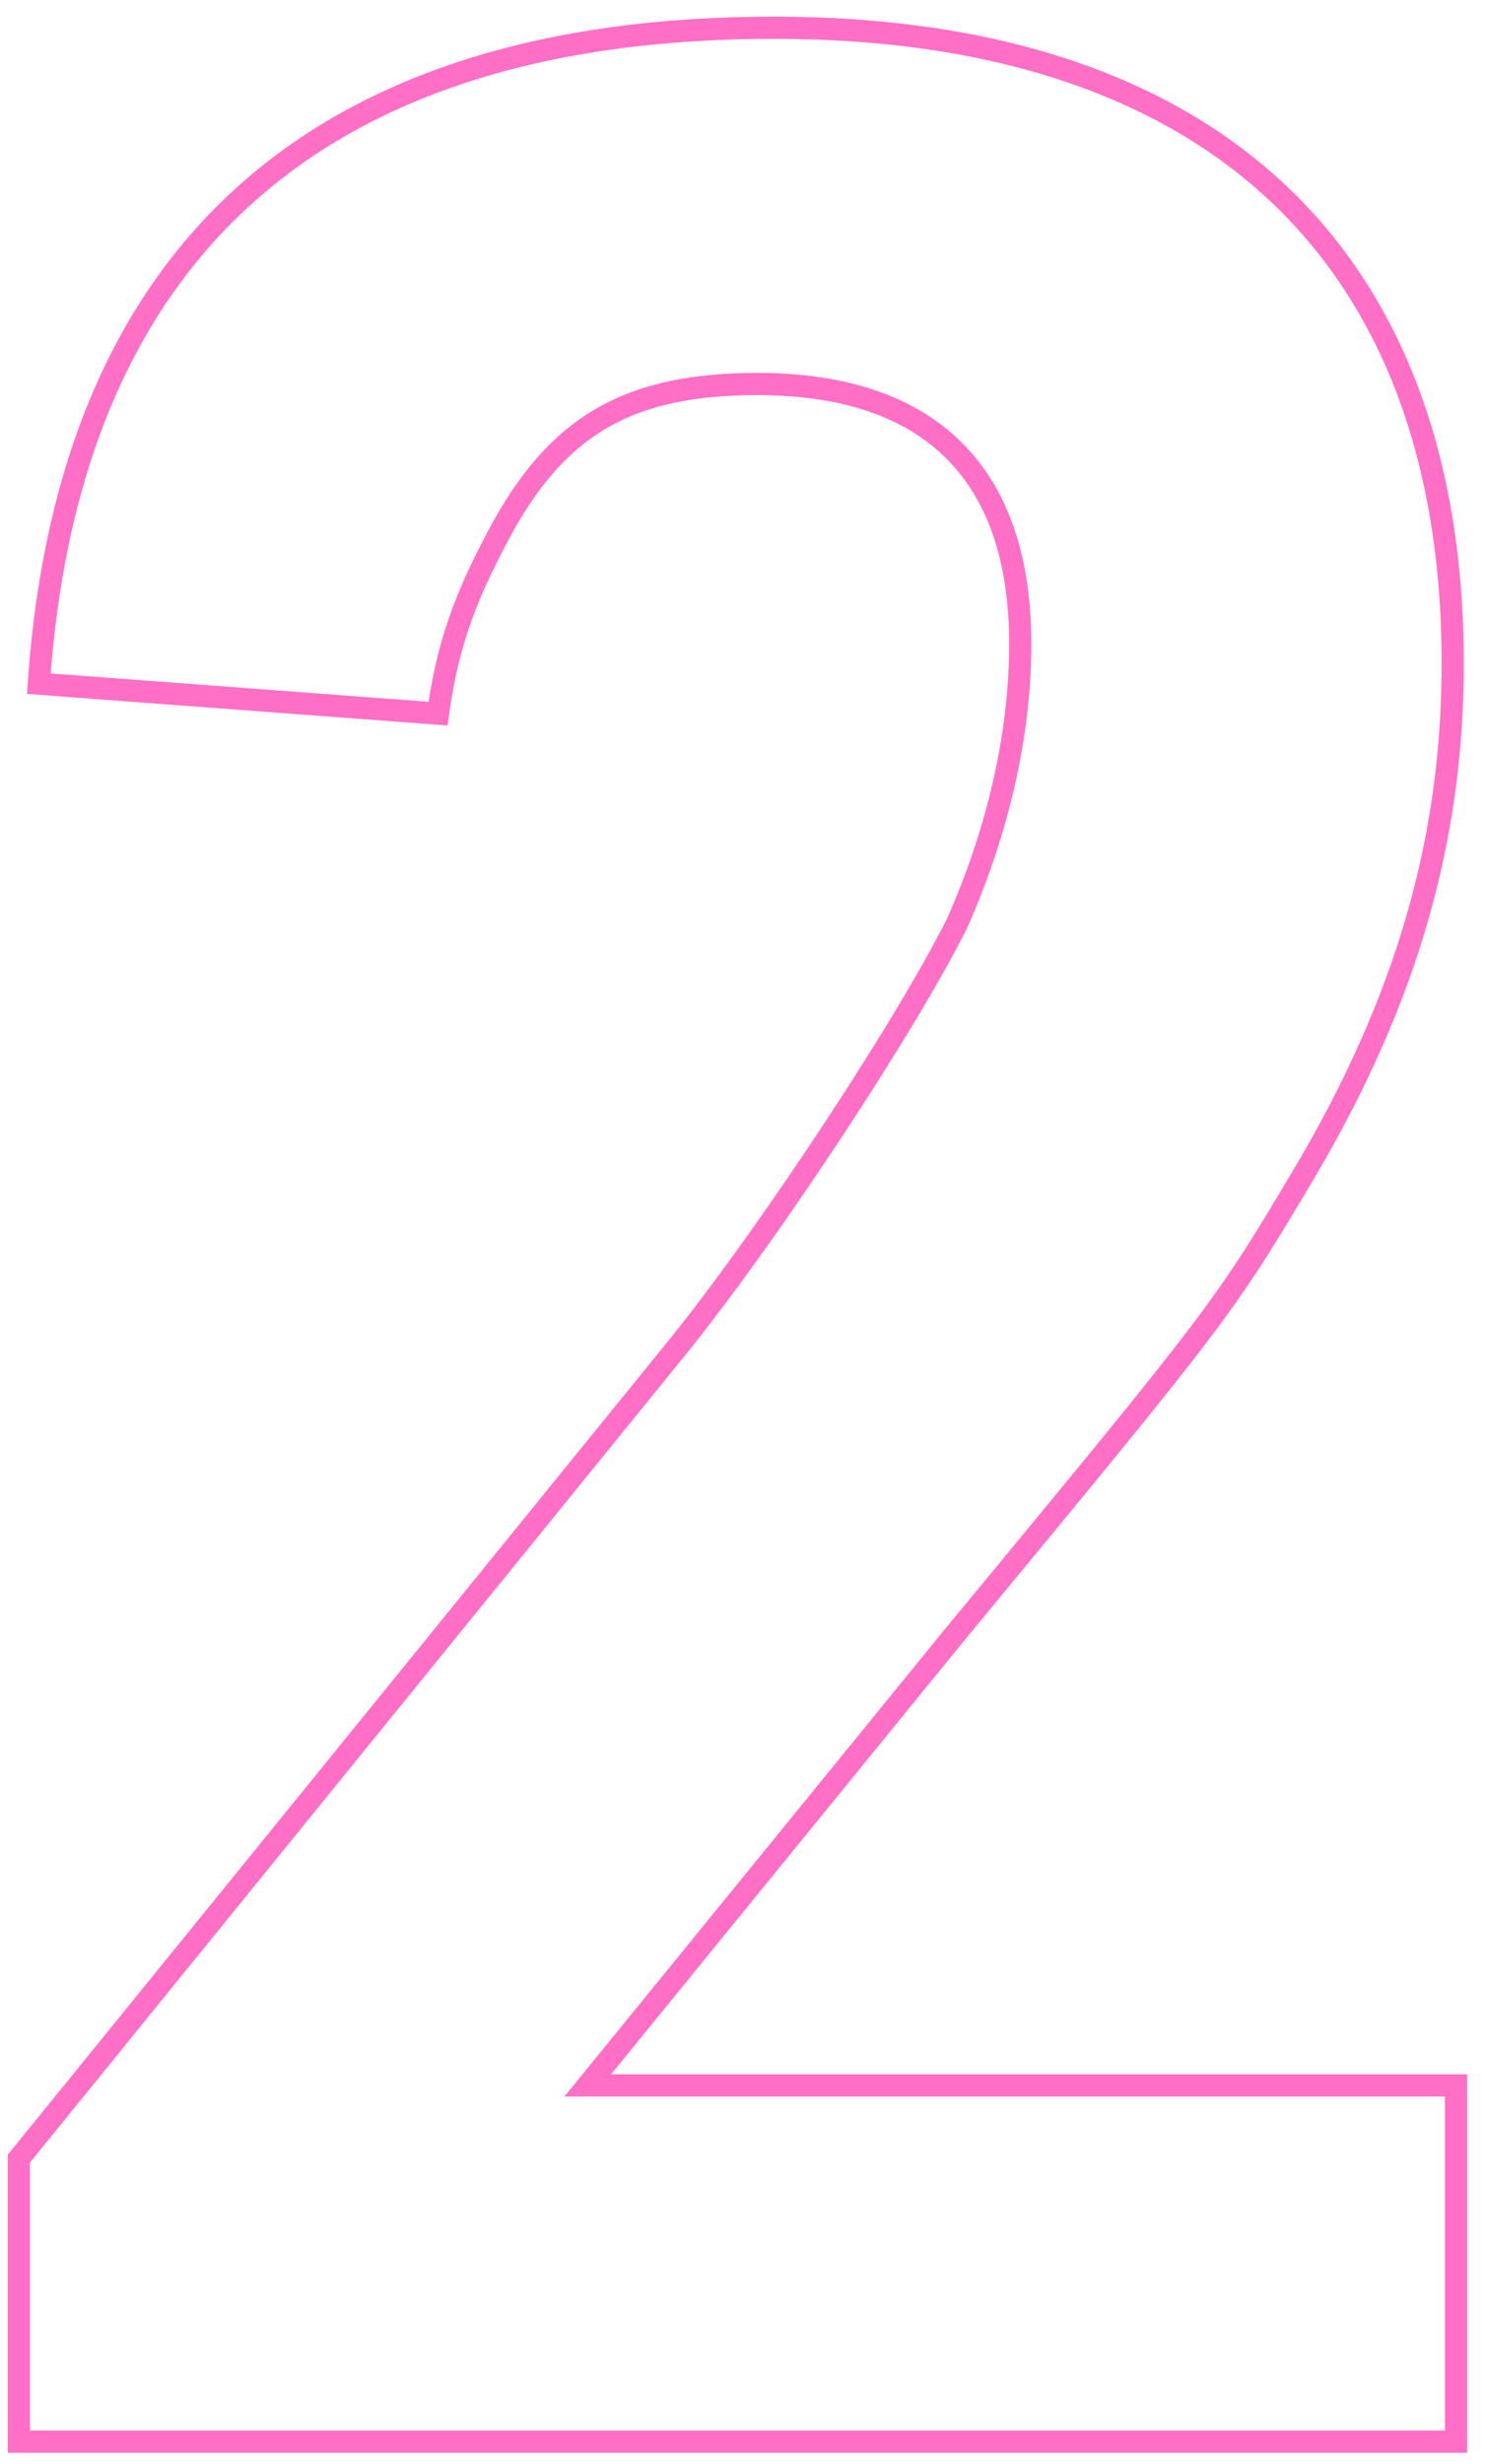 <?xml version="1.0" encoding="UTF-8"?>
<svg xmlns="http://www.w3.org/2000/svg" width="67" height="111" viewBox="0 0 67 111" fill="none">
  <path fill-rule="evenodd" clip-rule="evenodd" d="M2.285 30.339L19.322 31.616C19.803 28.488 20.72 26.254 22.312 23.359L22.315 23.354C23.62 21.051 25.103 19.396 27.026 18.326C28.944 17.258 31.25 16.8 34.15 16.8C38.132 16.8 41.24 17.834 43.352 19.926C45.464 22.018 46.5 25.091 46.5 29C46.5 33.281 45.43 37.7 43.607 41.803L43.602 41.813L43.597 41.824C41.328 46.362 35.307 55.542 31.09 60.812L31.088 60.815L1.35 97.427L1.35 109.5L65.15 109.5V94.45L25.448 94.45L42.612 73.384L42.615 73.382C54.74 58.711 54.743 58.707 58.447 52.484L58.469 52.447C58.469 52.446 58.469 52.446 58.47 52.445C62.93 44.862 65 37.749 65 29.9C65 20.775 62.295 13.76 57.227 9.021C52.154 4.278 44.643 1.75 34.9 1.75C24.702 1.75 16.887 4.243 11.458 9.086C6.125 13.841 3.025 20.925 2.285 30.339ZM10.792 8.339C16.463 3.282 24.548 0.75 34.9 0.75C44.807 0.75 52.596 3.322 57.91 8.291C63.23 13.265 66 20.575 66 29.9C66 37.95 63.87 45.237 59.331 52.953L59.33 52.956C55.56 59.289 55.534 59.32 43.41 73.989L43.388 74.016L43.385 74.019L27.552 93.45L66.15 93.45V110.5L0.35 110.5L0.35 97.073L30.309 60.188C30.31 60.187 30.31 60.187 30.311 60.186C34.491 54.96 40.463 45.851 42.698 41.387C44.471 37.392 45.5 33.115 45.5 29C45.5 25.259 44.511 22.482 42.648 20.637C40.785 18.791 37.968 17.8 34.15 17.8C31.35 17.8 29.231 18.242 27.512 19.199C25.797 20.154 24.431 21.648 23.187 23.844C21.558 26.806 20.685 28.996 20.245 32.218L20.182 32.684L1.217 31.261L1.251 30.765C1.932 20.927 5.118 13.4 10.792 8.339Z" fill="#FF6FC5"></path>
</svg>
